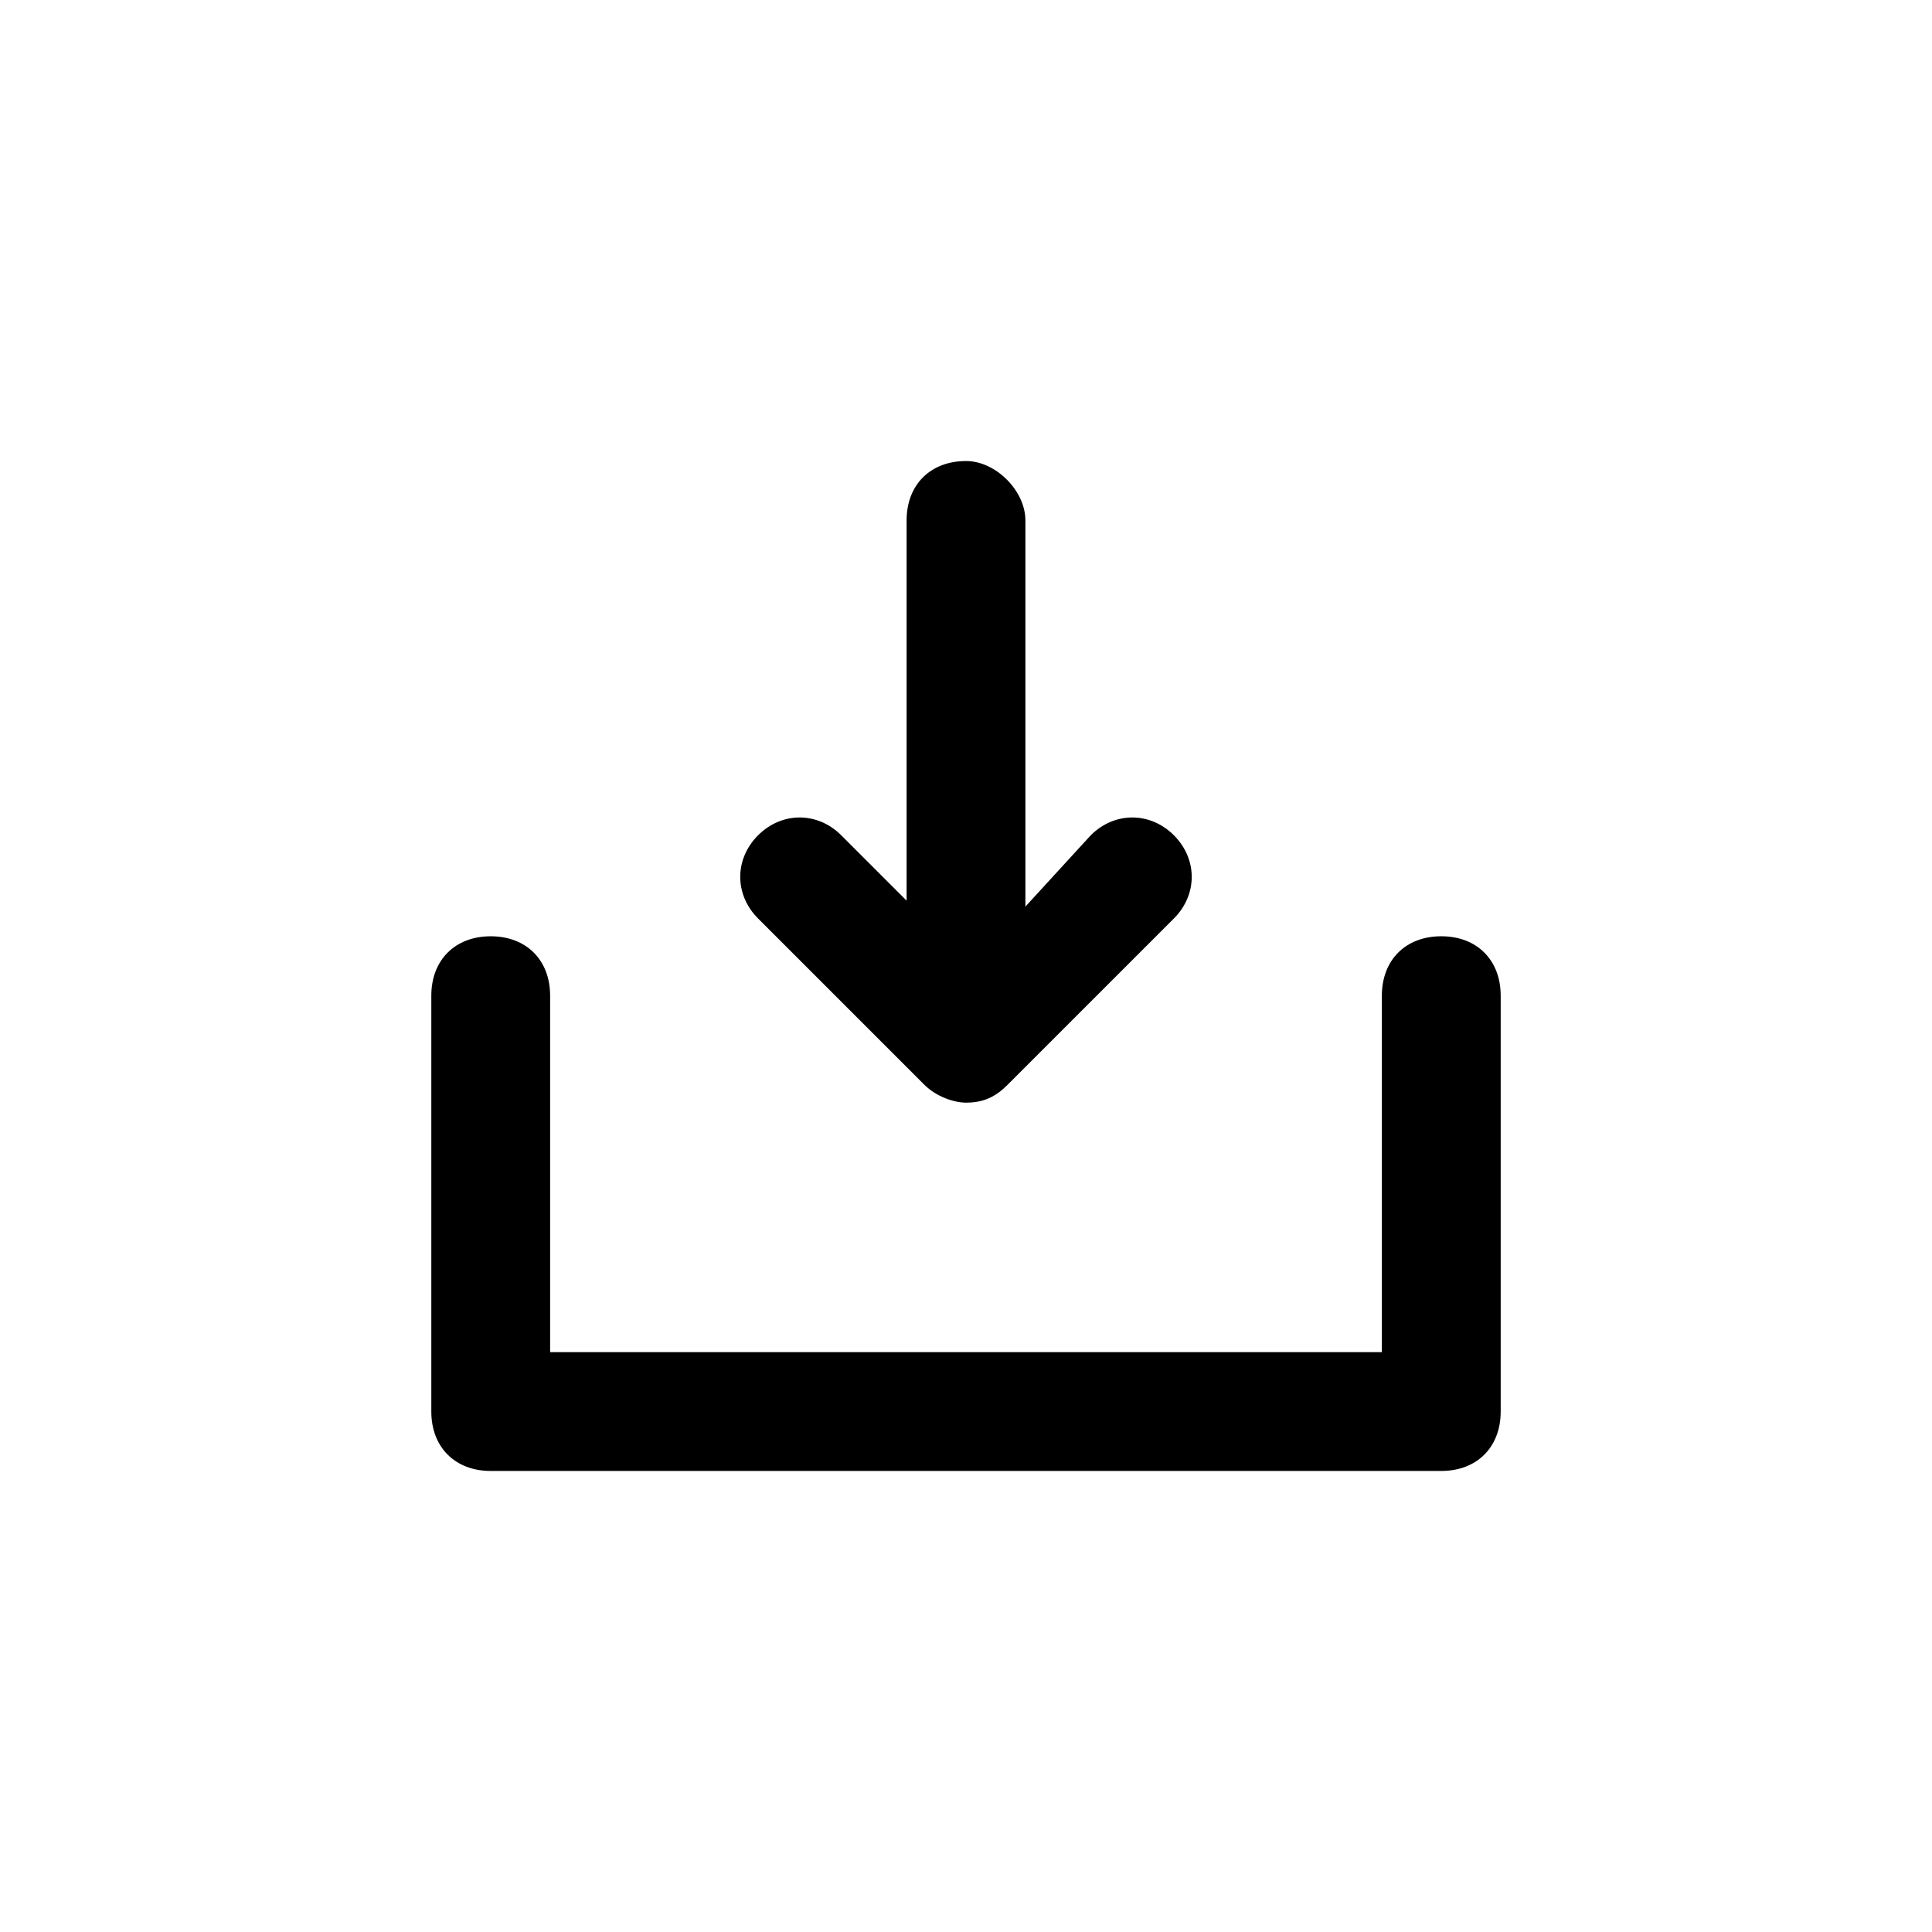 <?xml version="1.0" encoding="UTF-8"?>
<!-- The Best Svg Icon site in the world: iconSvg.co, Visit us! https://iconsvg.co -->
<svg fill="#000000" width="800px" height="800px" version="1.1" viewBox="144 144 512 512" xmlns="http://www.w3.org/2000/svg">
 <g>
  <path d="m525.95 392.12c-9.445 0-15.742 6.297-15.742 15.742v94.465l-220.42 0.004v-94.465c0-9.445-6.297-15.742-15.742-15.742s-15.742 6.297-15.742 15.742v110.21c0 9.445 6.297 15.742 15.742 15.742h251.91c9.445 0 15.742-6.297 15.742-15.742v-110.21c0-9.445-6.297-15.746-15.746-15.746z"/>
  <path d="m400 266.18c-9.445 0-15.742 6.297-15.742 15.742v100.76l-17.32-17.32c-6.297-6.297-15.742-6.297-22.043 0-6.297 6.297-6.297 15.742 0 22.043l44.082 44.082c3.148 3.148 7.871 4.723 11.02 4.723 4.723 0 7.871-1.574 11.02-4.723l44.082-44.082c6.297-6.297 6.297-15.742 0-22.043-6.297-6.297-15.742-6.297-22.043 0l-17.312 18.895v-102.34c0-7.871-7.871-15.742-15.742-15.742z"/>
 </g>
</svg>